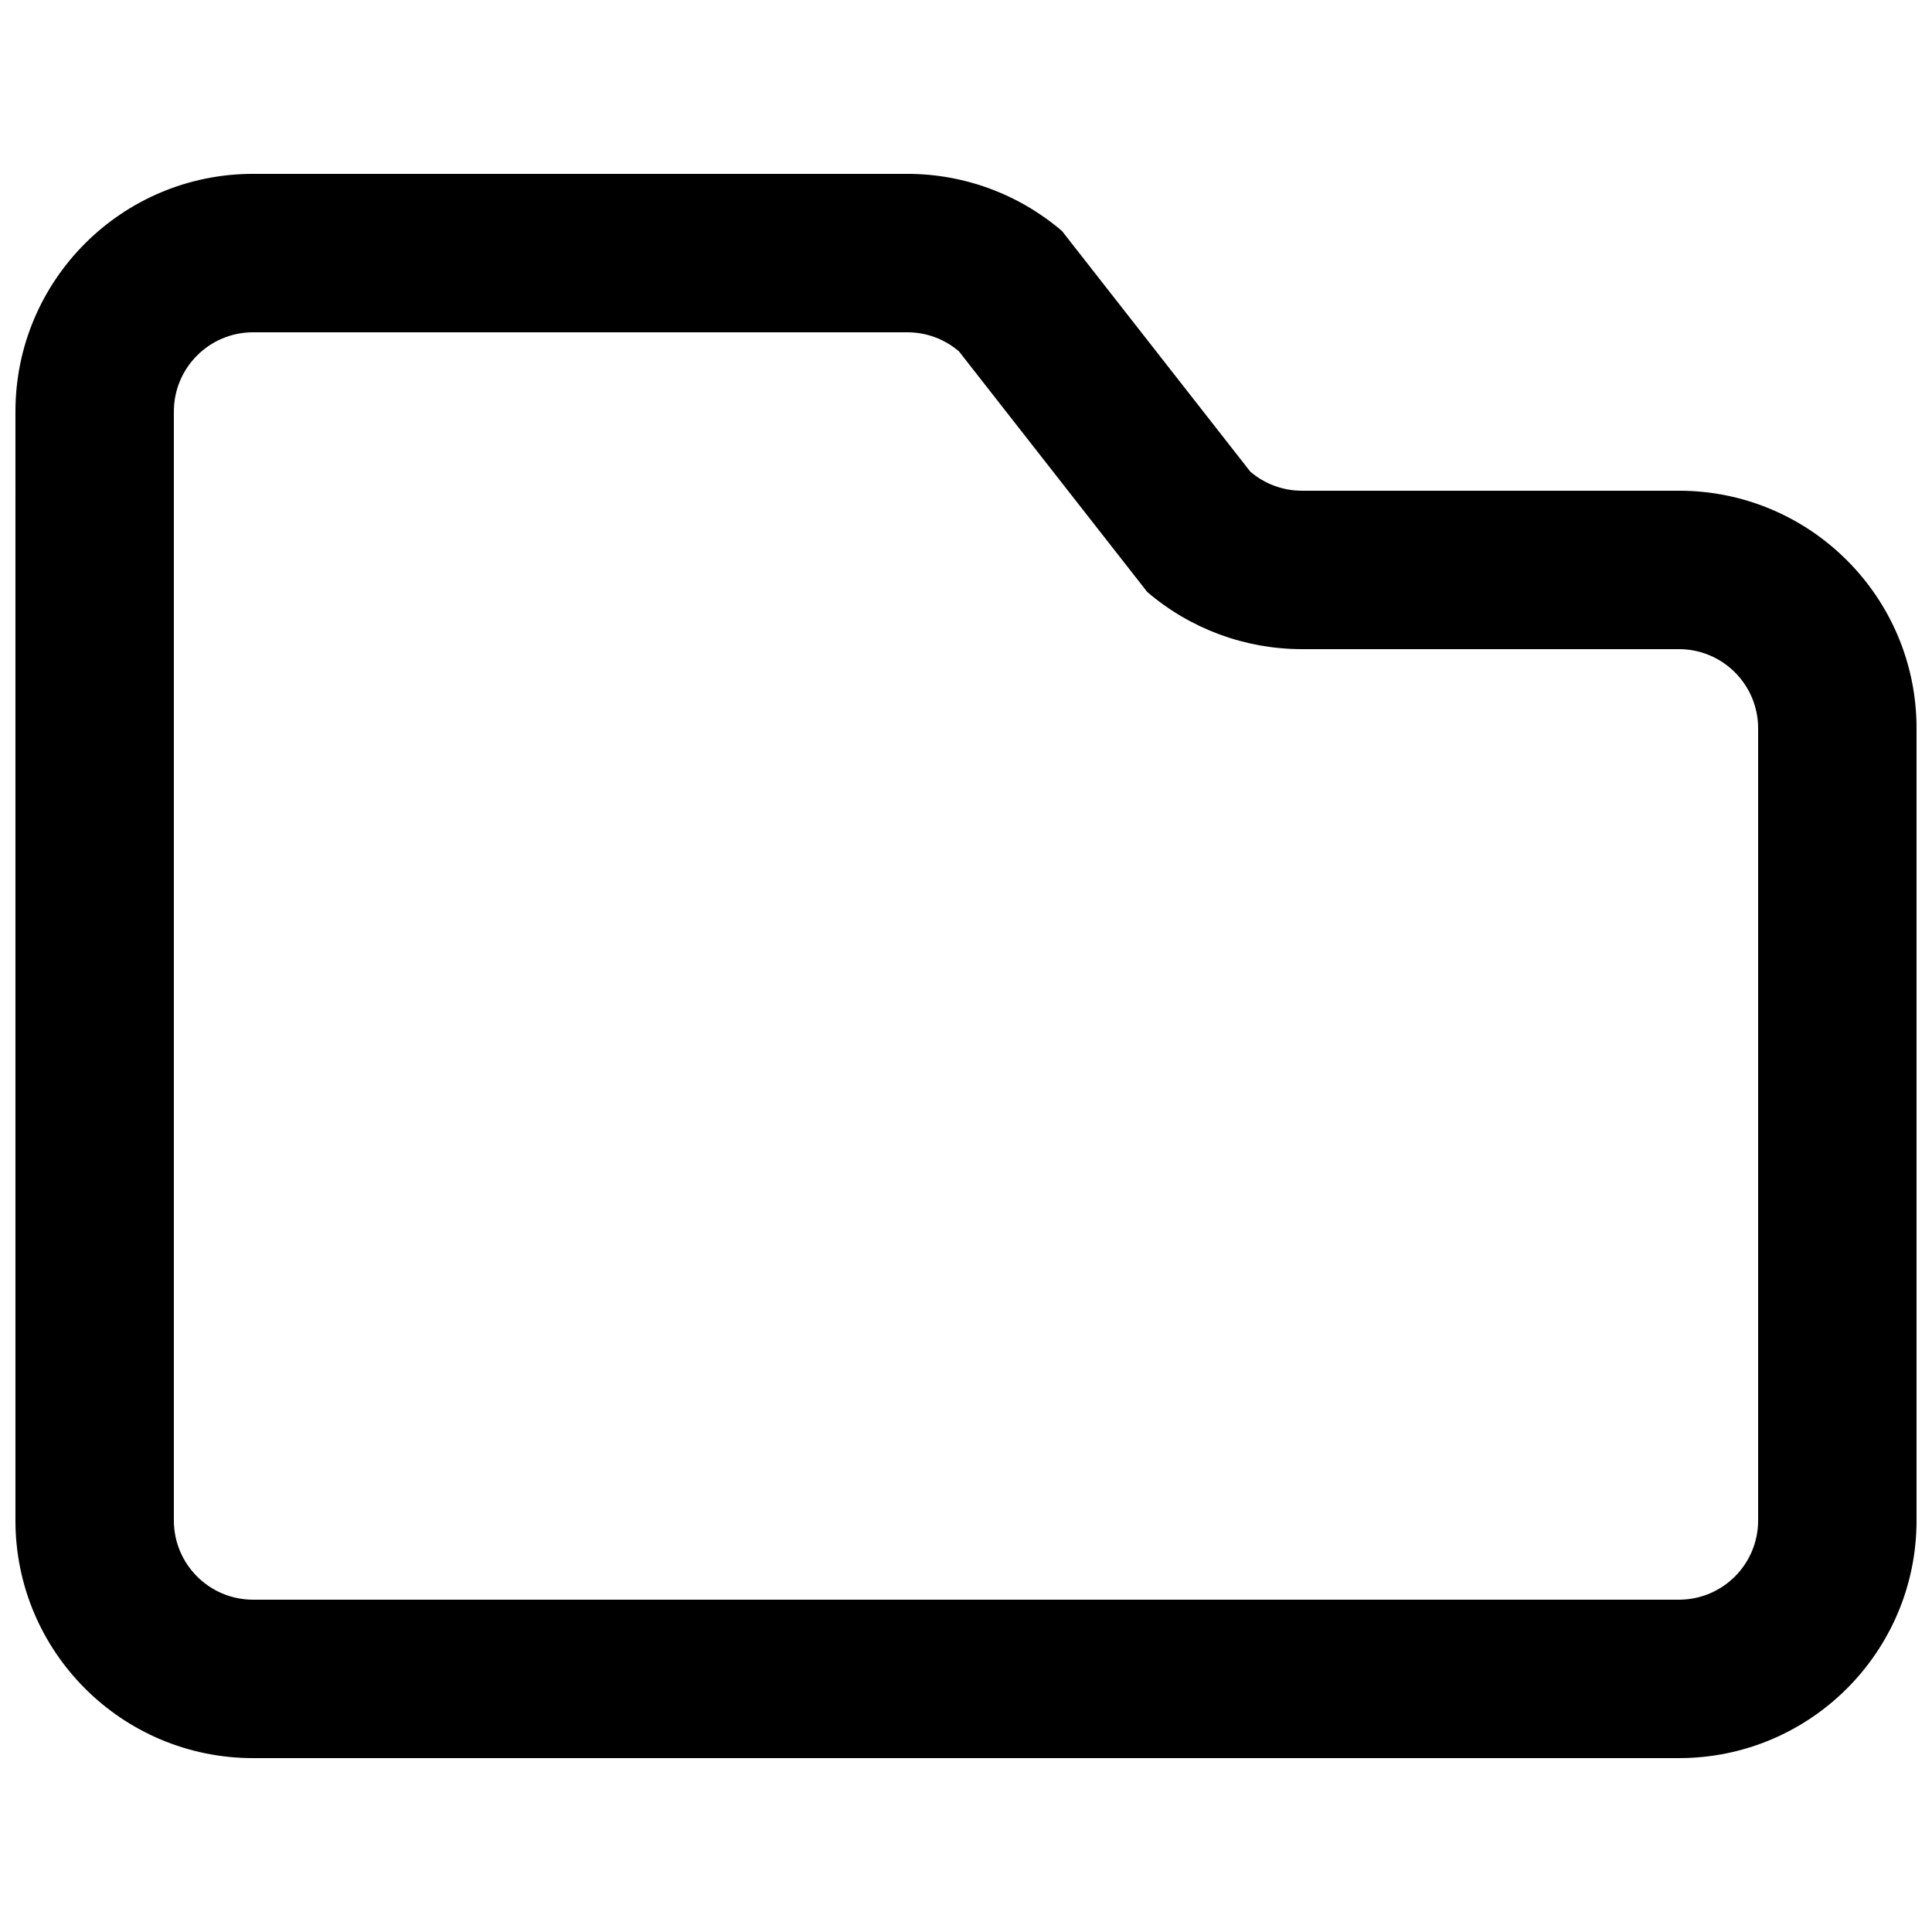 <?xml version="1.0" encoding="UTF-8"?>
<!-- Uploaded to: ICON Repo, www.svgrepo.com, Generator: ICON Repo Mixer Tools -->
<svg width="800px" height="800px" version="1.1" viewBox="144 144 512 512" xmlns="http://www.w3.org/2000/svg">
 <defs>
  <clipPath id="a">
   <path d="m148.09 190h503.81v420h-503.81z"/>
  </clipPath>
 </defs>
 <g clip-path="url(#a)">
  <path d="m211.07 232.06c-11.594 0-20.992 9.398-20.992 20.992v293.89c0 11.594 9.398 20.992 20.992 20.992h377.86c11.594 0 20.992-9.398 20.992-20.992v-209.92c0-11.594-9.398-20.992-20.992-20.992h-99.926c-15.031 0-29.57-5.379-40.98-15.16l-49.891-63.754c-3.805-3.262-8.648-5.055-13.66-5.055zm-62.977 20.992c0-34.781 28.195-62.977 62.977-62.977h173.4c15.031 0 29.57 5.379 40.984 15.16l49.887 63.754c3.805 3.262 8.648 5.055 13.66 5.055h99.926c34.781 0 62.977 28.195 62.977 62.977v209.92c0 34.785-28.195 62.977-62.977 62.977h-377.86c-34.781 0-62.977-28.191-62.977-62.977z" fill-rule="evenodd"/>
 </g>
</svg>